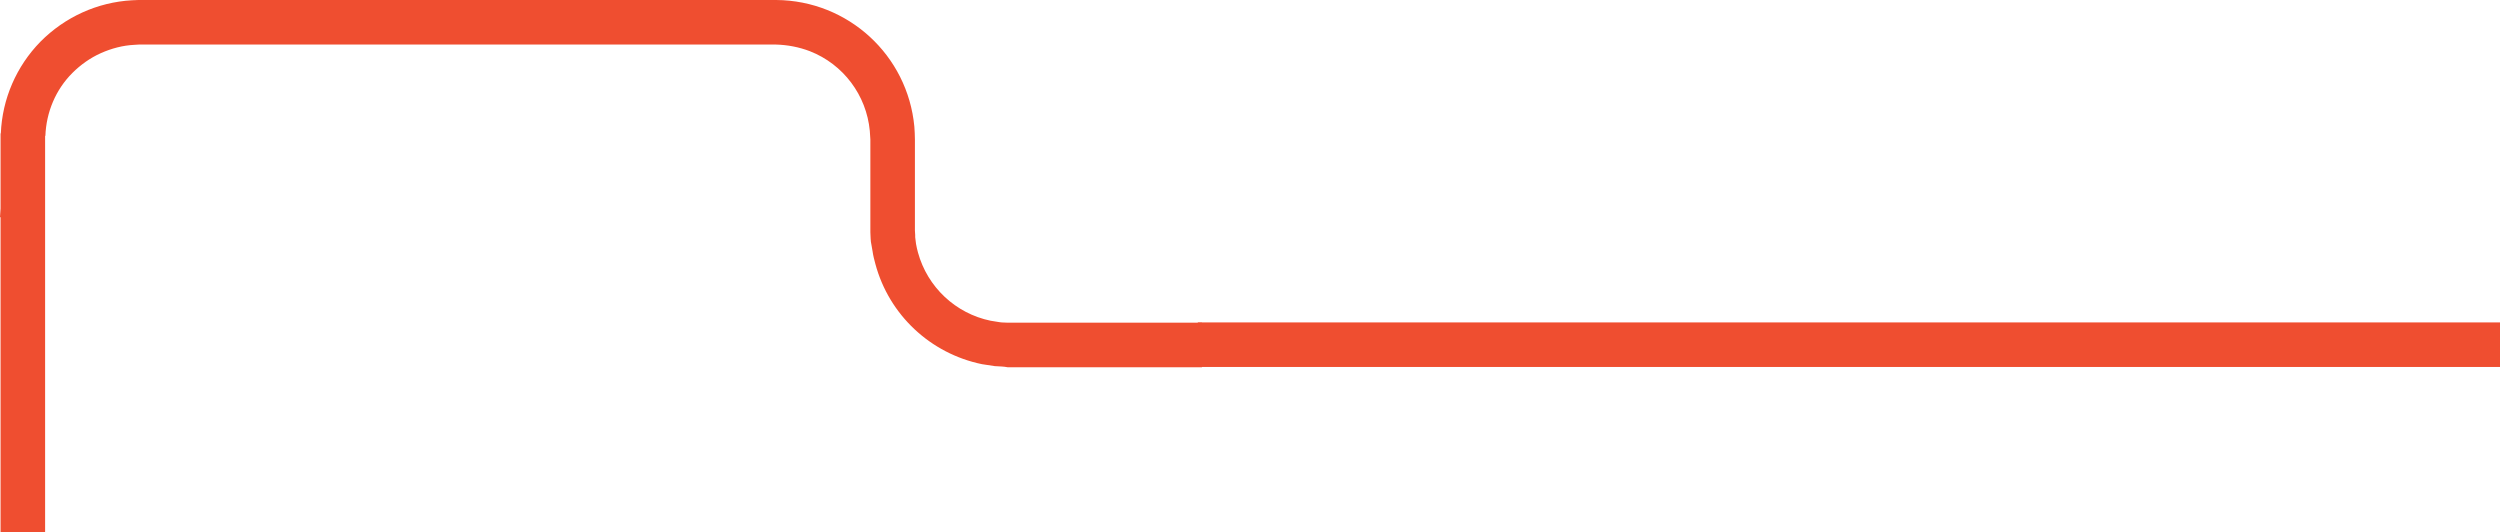 <?xml version="1.0" encoding="utf-8"?>
<!-- Generator: Adobe Illustrator 25.4.1, SVG Export Plug-In . SVG Version: 6.00 Build 0)  -->
<svg version="1.1" id="Layer_1" xmlns="http://www.w3.org/2000/svg" xmlns:xlink="http://www.w3.org/1999/xlink" x="0px" y="0px"
	 viewBox="0 0 897.9 191.2" style="enable-background:new 0 0 897.9 191.2;" xml:space="preserve">
<style type="text/css">
	.st0{fill:#EF4E30;}
</style>
<g id="Layer_2_00000176019764149428903630000006487527966954969739_">
	<g id="Layer_1-2">
		<polygon class="st0" points="430.2,124.2 430.2,123.4 430.2,116.5 430.2,115.8 461.4,115.8 492.6,115.8 897.9,115.8 897.9,116.5 
			897.9,123.4 897.9,124.2 897.9,131 897.9,131.8 492.6,131.8 461.4,131.8 430.2,131.8 430.2,131 		"/>
		<path class="st0" d="M357.3,131.5l-4.6-0.7c-18.5-3.8-33.4-17.7-38.3-36c-0.4-1.5-0.8-3-1-4.5l-0.4-2.3l-0.2-1.1l-0.1-1.2
			l-0.1-2.3v-1.2v-0.6V50.1l-0.2-3.1c-1.2-12.8-9.5-23.9-21.5-28.6c-3.9-1.5-8.1-2.3-12.3-2.4H50.3h-0.4l-1.6,0.1
			c-4.2,0.2-8.3,1.3-12.1,3c-3.8,1.7-7.3,4.2-10.2,7.1c-6,6-9.4,14.1-9.7,22.6h-0.1v22.3l0,0v120.1h-16V78H0c0.1-1,0.1-2.1,0.2-3.1
			c0-0.3,0-0.5,0-0.8V47.9h0.1C0.8,35.5,5.9,23.8,14.5,15C23.3,6.1,35,0.8,47.4,0.1L49.7,0h0.6h228.5c25.8,0.2,47.2,19.8,49.6,45.5
			c0.1,1.5,0.2,3.1,0.2,4.6v31.5V82l0,0.8l0.1,1.6v0.8l0.1,0.8l0.2,1.6c0.2,1,0.4,2.1,0.7,3.1c3.4,12.4,13.5,21.9,26.1,24.5
			c1,0.2,2.1,0.3,3.1,0.5s2.1,0.1,3.1,0.2c0.5,0,1.2,0,1.8,0h67.9v16H364c-0.7,0-1.2,0-2.1,0C360.4,131.6,358.8,131.6,357.3,131.5z"
			/>
	</g>
</g>
</svg>
